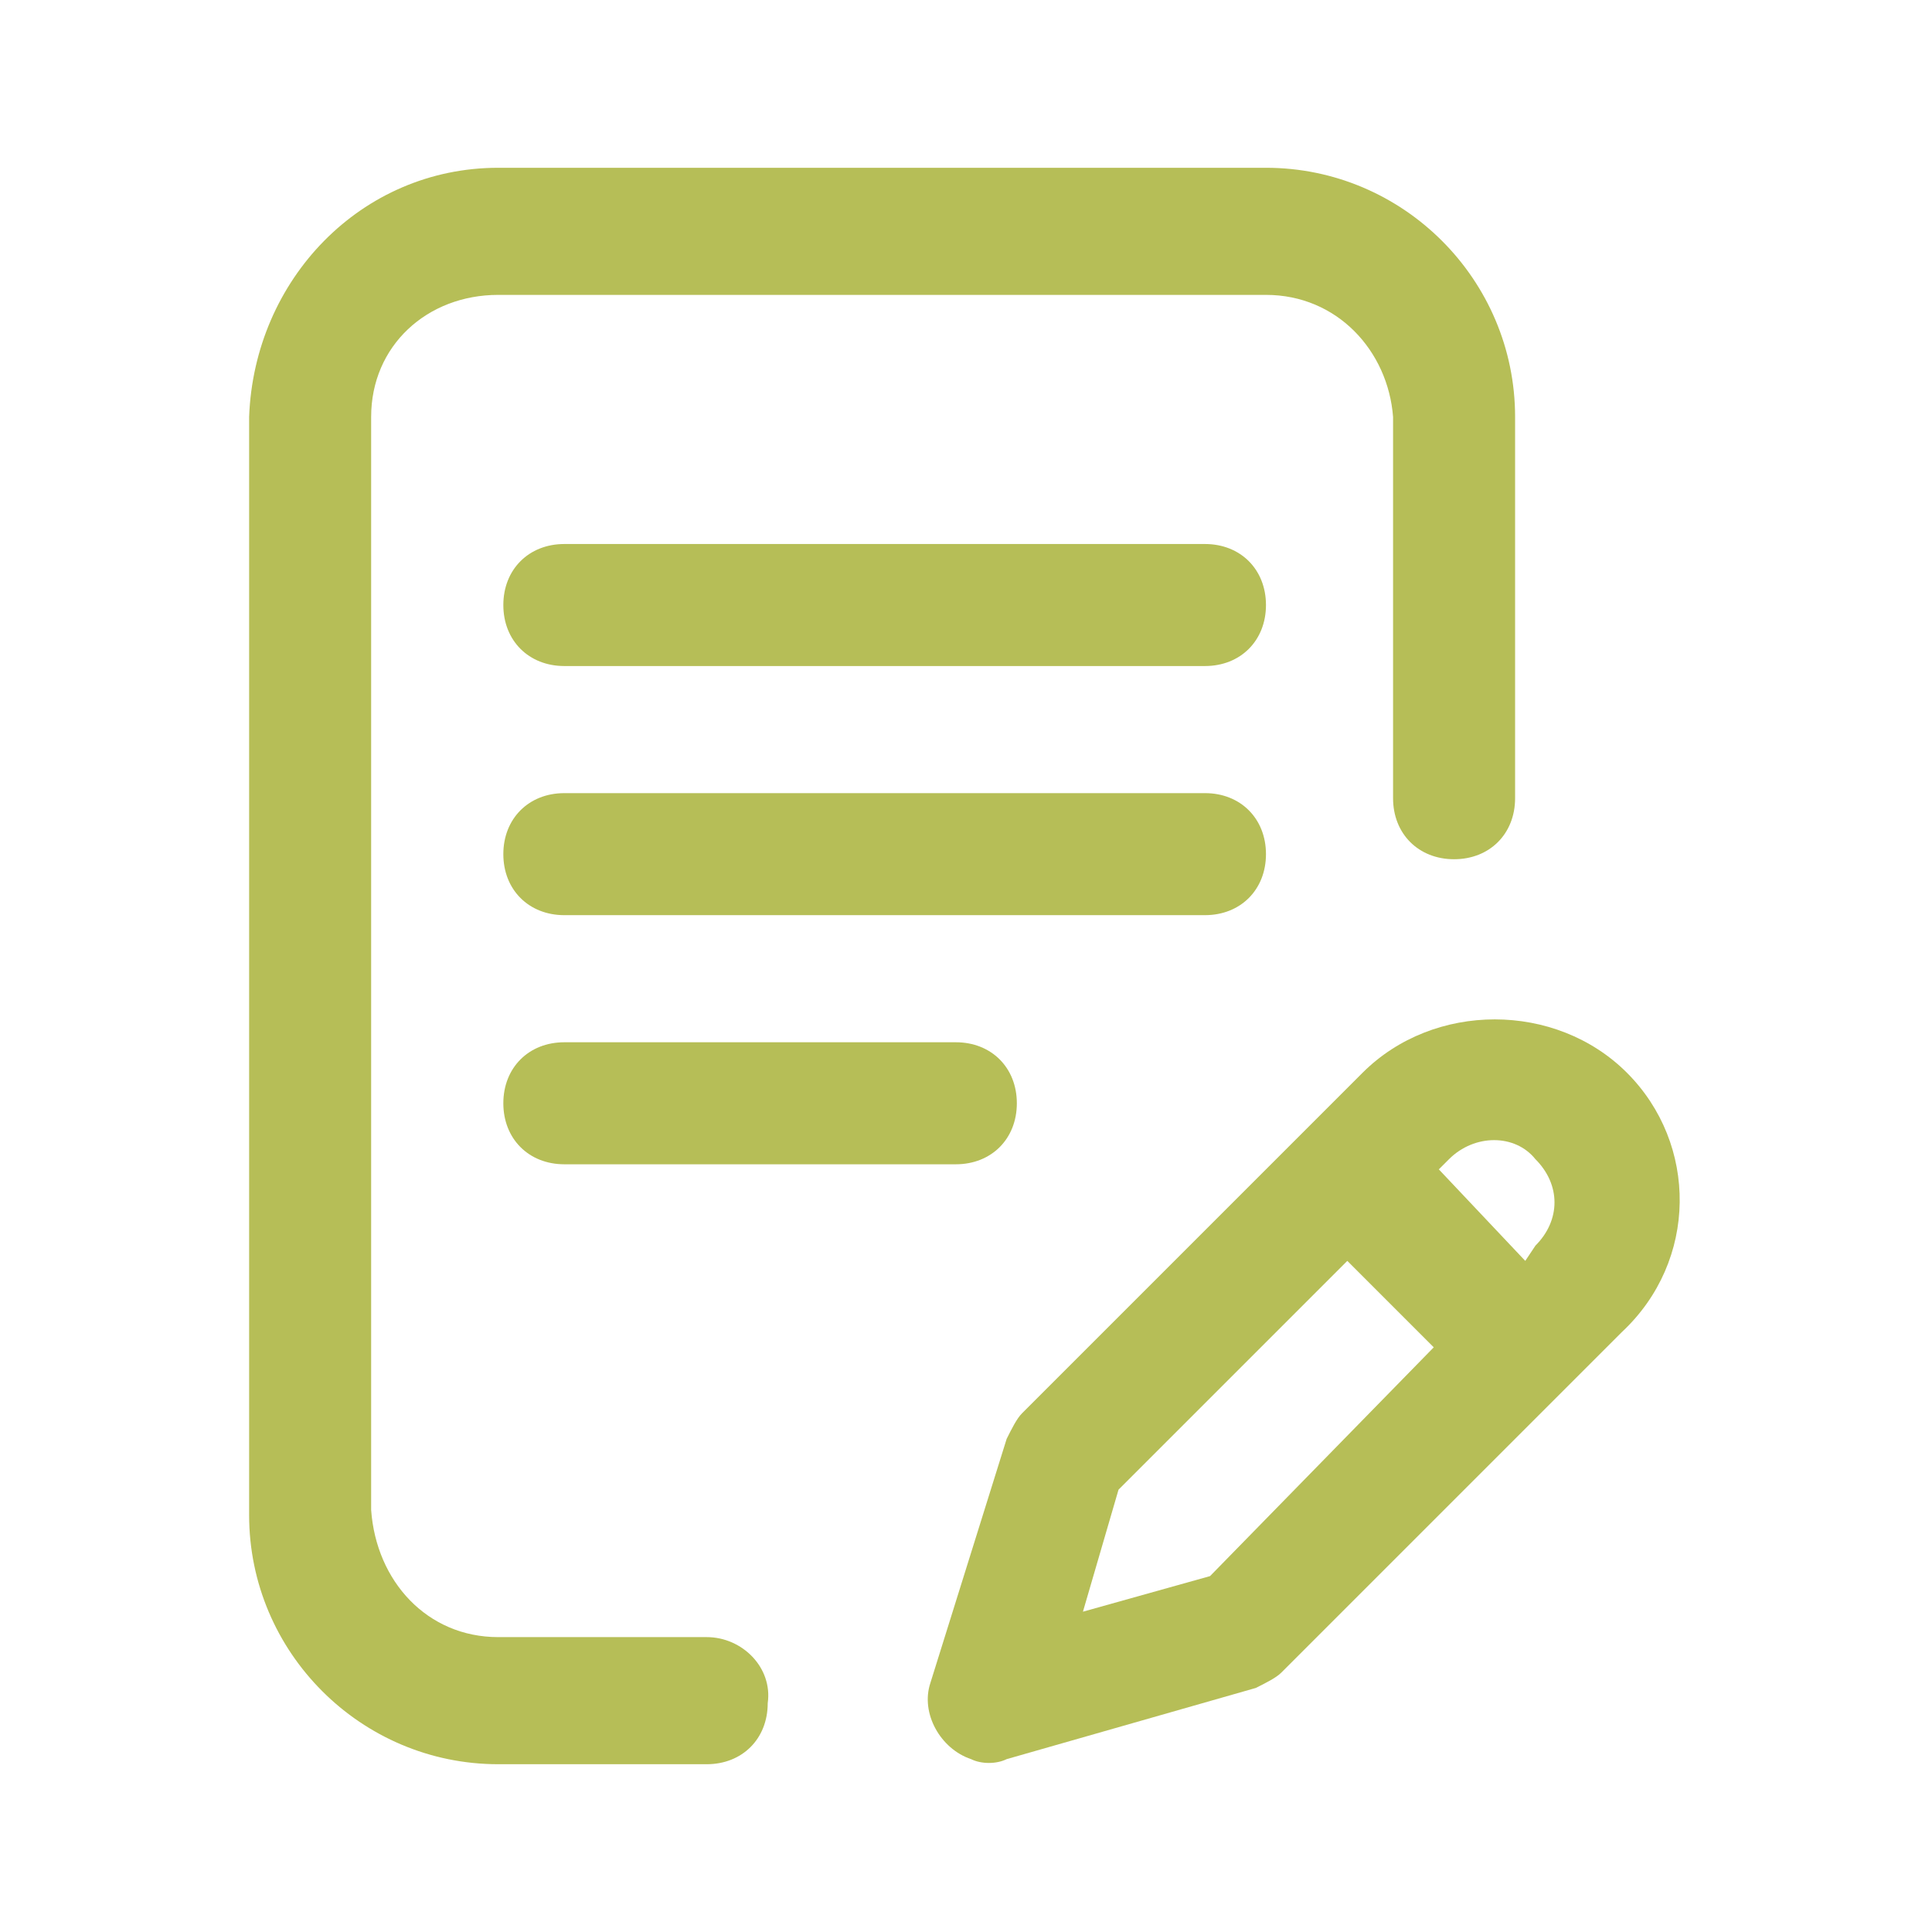 <?xml version="1.0" encoding="utf-8"?>
<!-- Generator: Adobe Illustrator 23.0.1, SVG Export Plug-In . SVG Version: 6.00 Build 0)  -->
<svg version="1.1" id="Layer_1" xmlns="http://www.w3.org/2000/svg" xmlns:xlink="http://www.w3.org/1999/xlink" x="0px" y="0px"
	 width="38px" height="38px" viewBox="0 0 38 38" style="enable-background:new 0 0 38 38;" xml:space="preserve">
<style type="text/css">
	.st0{fill:#B6BE57;}
</style>
<g id="writing" transform="translate(-26.57 0)">
	<g id="Group_304" transform="translate(26.57)">
		<g id="Group_303" transform="translate(0)">
			<path id="Path_809" class="st0" d="M24.9,16.8c0-0.7-0.5-1.2-1.2-1.2c0,0,0,0,0,0H11.1c-0.7,0-1.2,0.5-1.2,1.2
				c0,0.7,0.5,1.2,1.2,1.2c0,0,0,0,0,0h12.6C24.4,18,24.9,17.5,24.9,16.8C24.9,16.8,24.9,16.8,24.9,16.8z"/>
			<path id="Path_810" class="st0" d="M11.1,20.5c-0.7,0-1.2,0.5-1.2,1.2s0.5,1.2,1.2,1.2h7.7c0.7,0,1.2-0.5,1.2-1.2
				s-0.5-1.2-1.2-1.2H11.1z"/>
			<path id="Path_811" class="st0" d="M13.9,32.2H9.8c-1.4,0-2.4-1.1-2.5-2.5V8.2c0-1.4,1.1-2.4,2.5-2.4h15.1c1.4,0,2.4,1.1,2.5,2.4
				v7.5c0,0.7,0.5,1.2,1.2,1.2c0.7,0,1.2-0.5,1.2-1.2l0,0V8.2c0-2.7-2.2-4.9-4.9-4.9H9.8C7.1,3.3,5,5.5,4.9,8.2v21.6
				c0,2.7,2.2,4.9,4.9,4.9h4.1c0.7,0,1.2-0.5,1.2-1.2C15.2,32.8,14.6,32.2,13.9,32.2L13.9,32.2z"/>
			<path id="Path_812" class="st0" d="M32,21.1c-1.4-1.4-3.8-1.4-5.2,0l-6.7,6.7c-0.1,0.1-0.2,0.3-0.3,0.5l-1.5,4.8
				c-0.2,0.6,0.2,1.3,0.8,1.5c0.2,0.1,0.5,0.1,0.7,0l4.9-1.4c0.2-0.1,0.4-0.2,0.5-0.3l6.7-6.7C33.4,24.8,33.4,22.5,32,21.1z
				 M23.8,31l-2.5,0.7l0.7-2.4l4.5-4.5l1.7,1.7L23.8,31z M30.2,24.5L30,24.8L28.3,23l0.2-0.2c0.5-0.5,1.3-0.5,1.7,0
				C30.7,23.3,30.7,24,30.2,24.5z"/>
			<path id="Path_813" class="st0" d="M23.7,10.7H11.1c-0.7,0-1.2,0.5-1.2,1.2c0,0.7,0.5,1.2,1.2,1.2c0,0,0,0,0,0h12.6
				c0.7,0,1.2-0.5,1.2-1.2C24.9,11.2,24.4,10.7,23.7,10.7C23.7,10.7,23.7,10.7,23.7,10.7z"/>
		</g>
	</g>
</g>
</svg>
